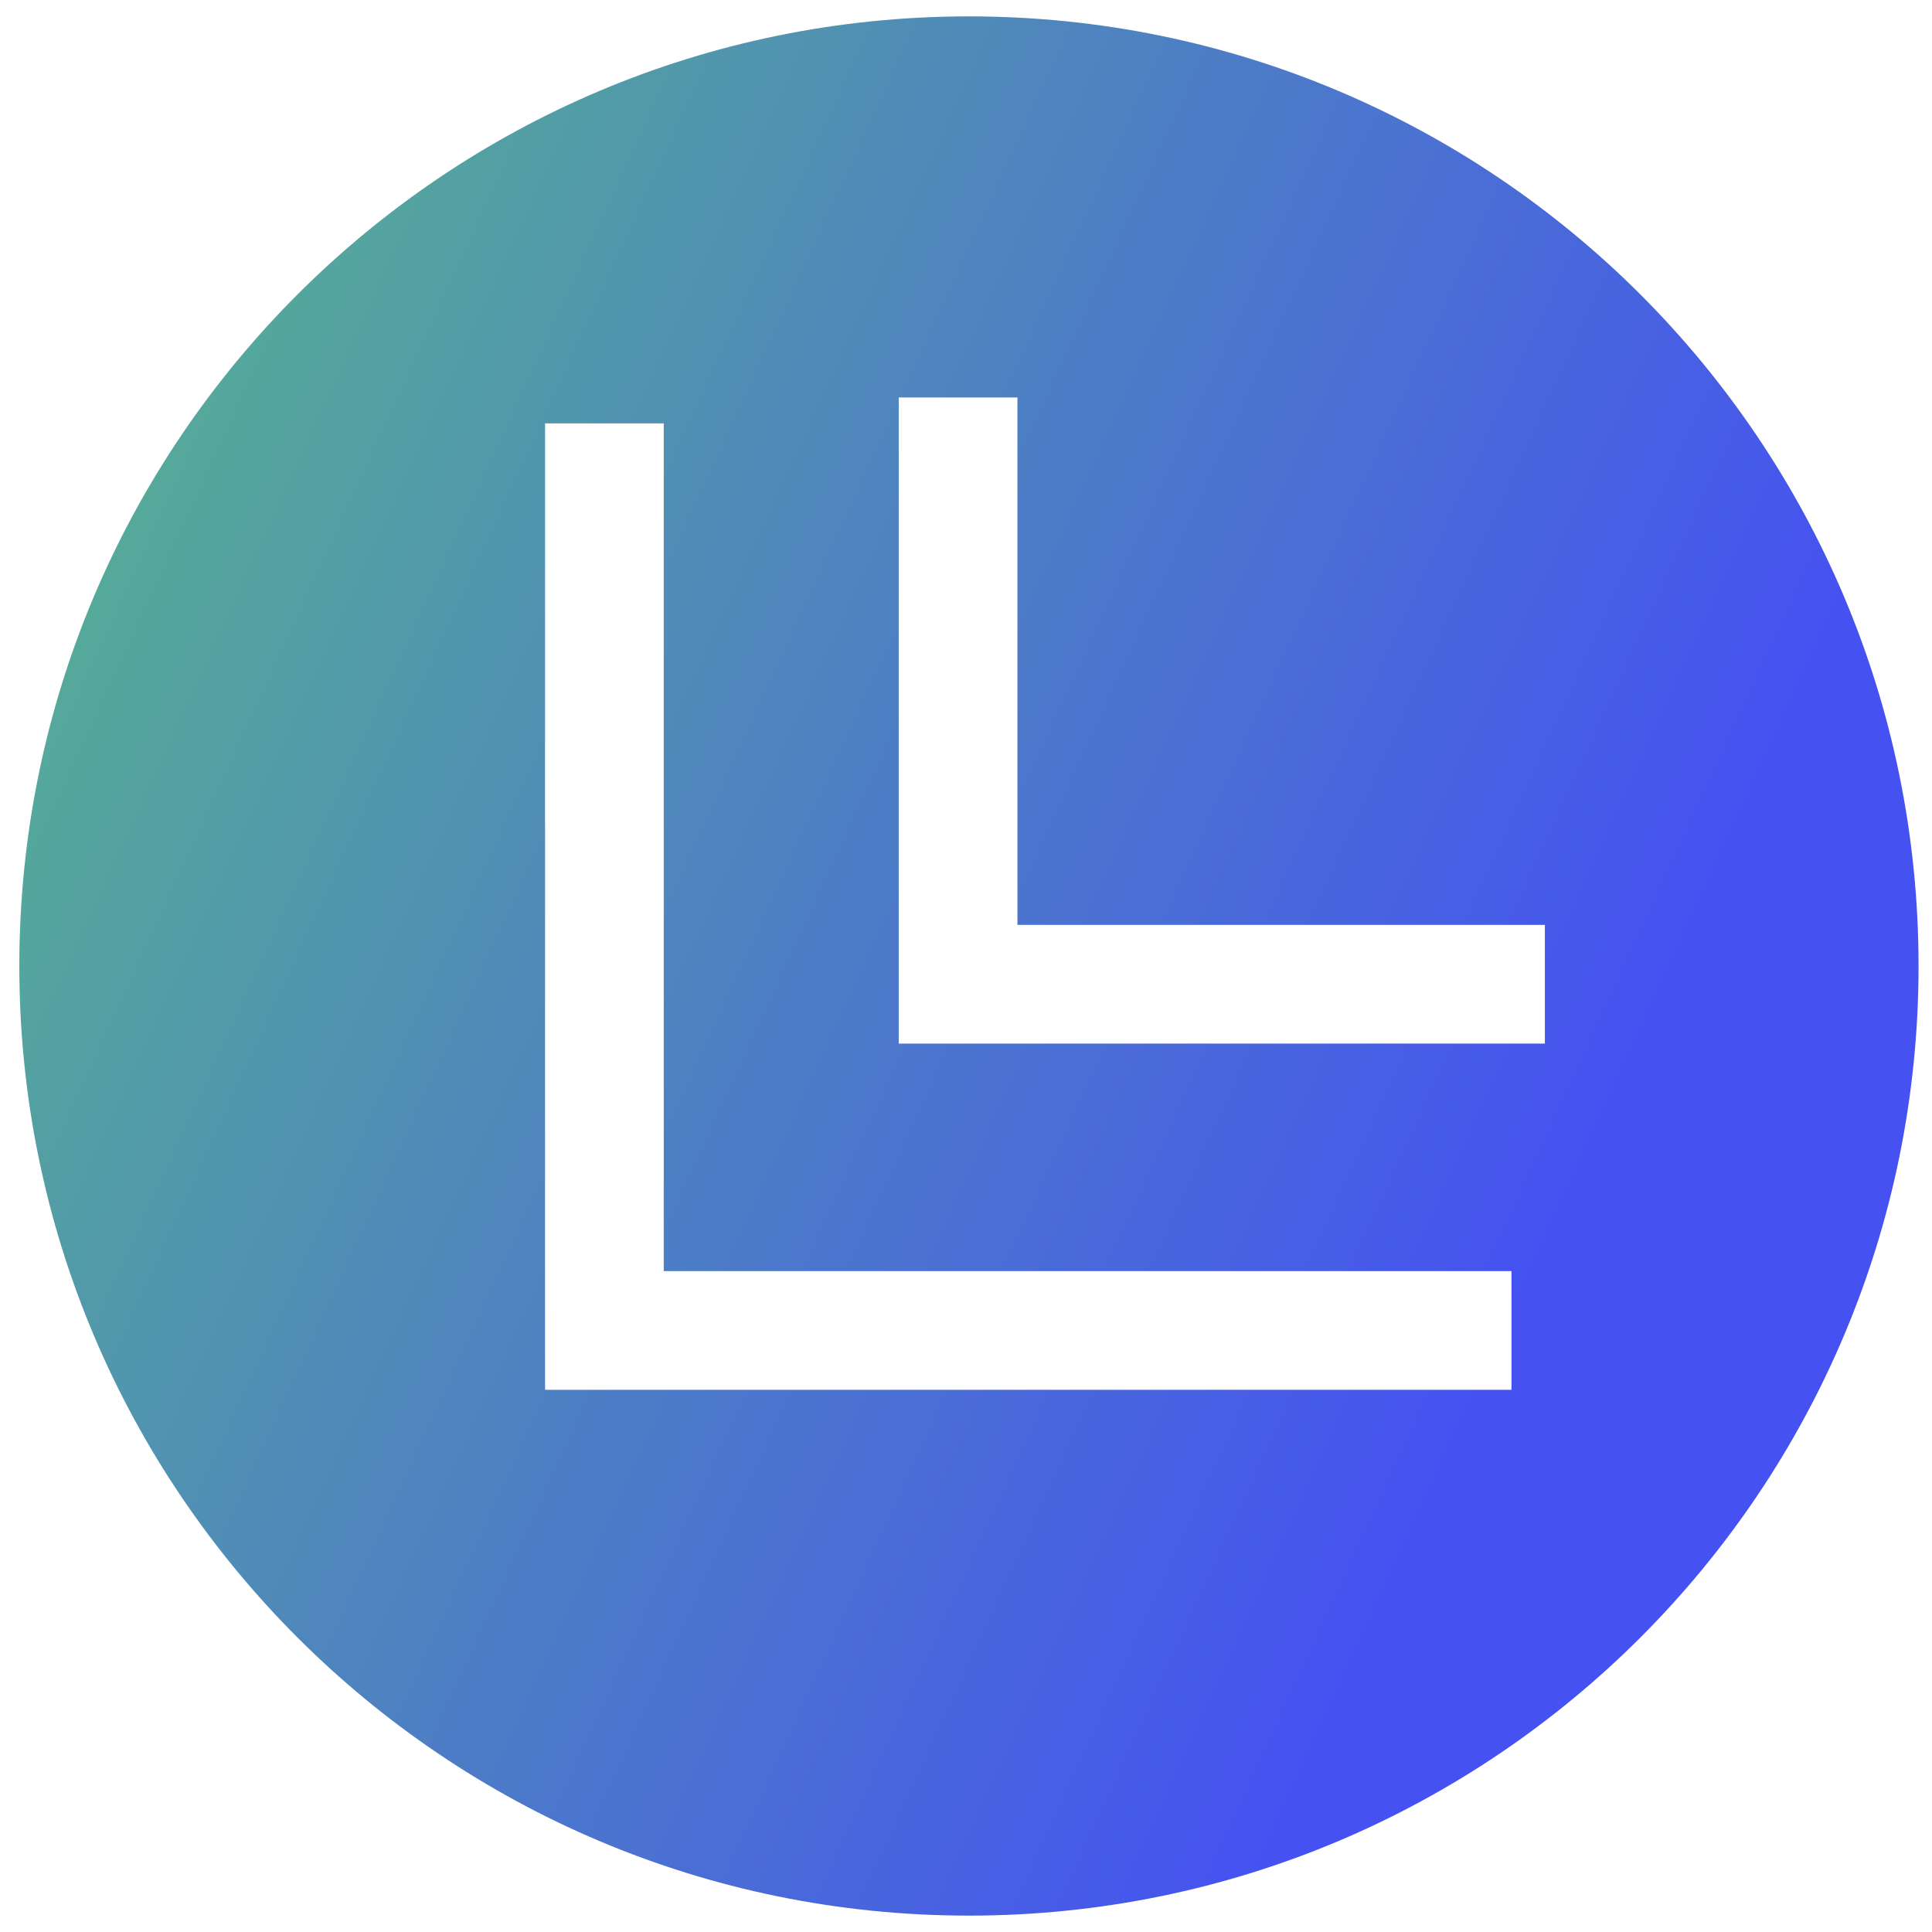 <svg xmlns="http://www.w3.org/2000/svg" version="1.1" width="256" height="256" viewBox="64 125 1 50">
    <defs data-v-fde0c5aa="">
        <linearGradient data-v-fde0c5aa="" gradientTransform="rotate(25)" id="79b63be9-f3ca-4541-9e9f-3244dd8b85dd"
            x1="0%" y1="0%" x2="100%" y2="0%">
            <stop data-v-fde0c5aa="" offset="0%" stop-color="#58BB88" stop-opacity="1"></stop>
            <stop data-v-fde0c5aa="" offset="100%" stop-color="#4552F1" stop-opacity="1"></stop>
        </linearGradient>
    </defs>
    <g data-v-fde0c5aa="" id="a7ddef76-a5a7-4a6f-9b25-38fc05b214ab" stroke="none"
        fill="url(#79b63be9-f3ca-4541-9e9f-3244dd8b85dd)"
        transform="matrix(1.536,0,0,1.536,40,125.424)">
        <path
            d="M16 32c8.837 0 16-7.163 16-16S24.837 0 16 0 0 7.163 0 16s7.163 16 16 16zM14.817 6.421h2v8.886h8.887v2H14.817V6.421zm-5.959.437h2v14.283h14.283v2H8.858V6.858z">
        </path>
    </g>
</svg>

<!-- 288B58 -->
<!-- 1522F1 -->